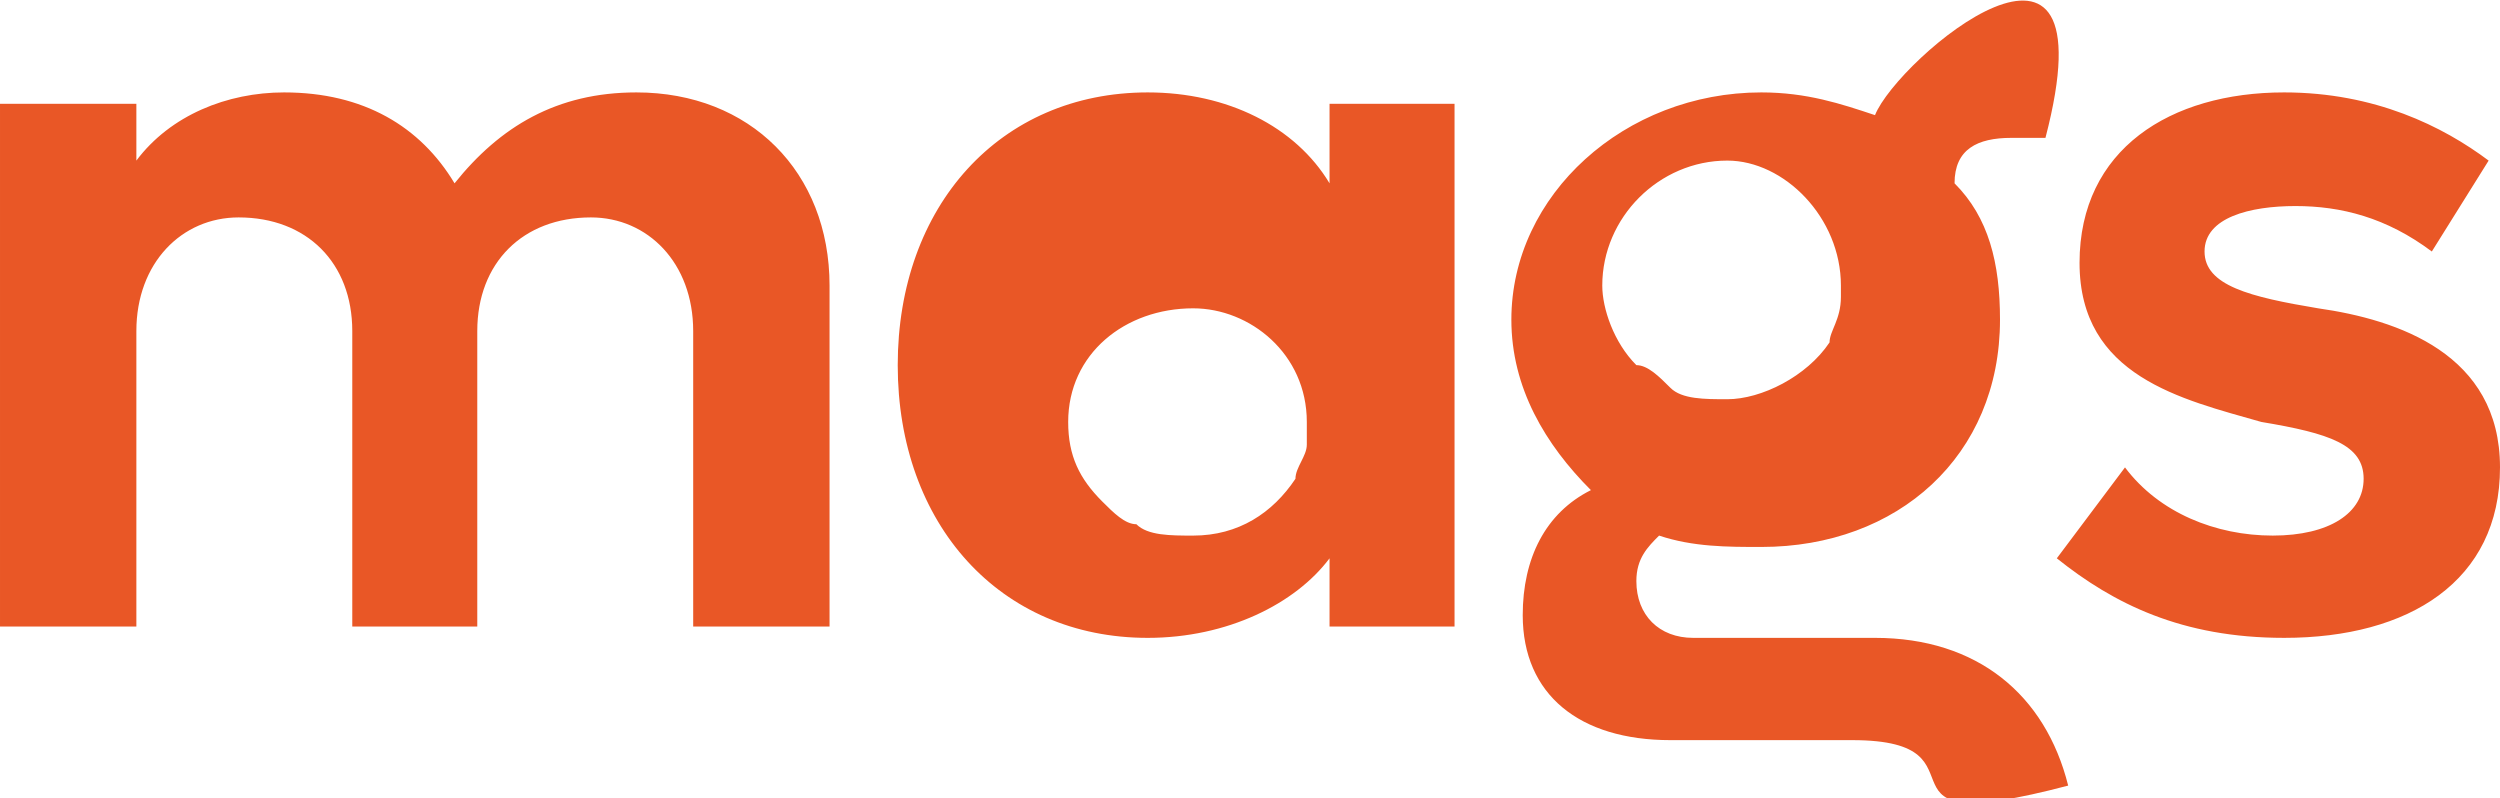 <?xml version="1.0" encoding="UTF-8"?>
<!DOCTYPE svg PUBLIC "-//W3C//DTD SVG 1.0//EN" "http://www.w3.org/TR/2001/REC-SVG-20010904/DTD/svg10.dtd">
<!-- Creator: CorelDRAW X7 -->
<svg xmlns="http://www.w3.org/2000/svg" xml:space="preserve" width="34.811mm" height="11.118mm" version="1.0" style="shape-rendering:geometricPrecision; text-rendering:geometricPrecision; image-rendering:optimizeQuality; fill-rule:evenodd; clip-rule:evenodd"
viewBox="0 0 220 70"
 xmlns:xlink="http://www.w3.org/1999/xlink">
 <defs>
  <style type="text/css">
   <![CDATA[
    .fil0 {fill:#E95726;fill-rule:nonzero}
   ]]>
  </style>
 </defs>
 <g id="Layer_x0020_1">
  <path class="fil0" d="M201 56c11,0 19,-5 19,-15 0,-10 -9,-13 -16,-14 -6,-1 -10,-2 -10,-5 0,-3 4,-4 8,-4 4,0 8,1 12,4l5 -8c-4,-3 -10,-6 -18,-6 -10,0 -18,5 -18,15 0,10 9,12 16,14 6,1 9,2 9,5 0,3 -3,5 -8,5 -5,0 -10,-2 -13,-6l-6 8c5,4 11,7 20,7zm-46 -48c-12,0 -22,9 -22,20 0,6 3,11 7,15 -4,2 -6,6 -6,11 0,7 5,11 13,11l16 0c13,0 0,9 19,4 -2,-8 -8,-13 -17,-13l-16 0c-3,0 -5,-2 -5,-5 0,-2 1,-3 2,-4 3,1 6,1 9,1 12,0 21,-8 21,-20 0,-5 -1,-9 -4,-12 0,-3 2,-4 5,-4l3 0c6,-23 -13,-7 -15,-2 -3,-1 -6,-2 -10,-2zm-14 17c0,-6 5,-11 11,-11 5,0 10,5 10,11 0,0 0,1 0,1 0,2 -1,3 -1,4 -2,3 -6,5 -9,5 -2,0 -4,0 -5,-1 -1,-1 -2,-2 -3,-2 -2,-2 -3,-5 -3,-7zm-62 7c0,14 9,24 22,24 7,0 13,-3 16,-7l0 6 11 0 0 -46 -11 0 0 7c-3,-5 -9,-8 -16,-8 -13,0 -22,10 -22,24zm26 -5c5,0 10,4 10,10 0,1 0,1 0,2 0,1 -1,2 -1,3 -2,3 -5,5 -9,5 -2,0 -4,0 -5,-1 -1,0 -2,-1 -3,-2 -2,-2 -3,-4 -3,-7 0,-6 5,-10 11,-10zm-49 -19c-7,0 -12,3 -16,8 -3,-5 -8,-8 -15,-8 -5,0 -10,2 -13,6l0 -5 -12 0 0 46 12 0 0 -26c0,-6 4,-10 9,-10 6,0 10,4 10,10l0 26 11 0 0 -26c0,-6 4,-10 10,-10 5,0 9,4 9,10l0 26 12 0 0 -30c0,-10 -7,-17 -17,-17z"/>
 </g>
</svg>

